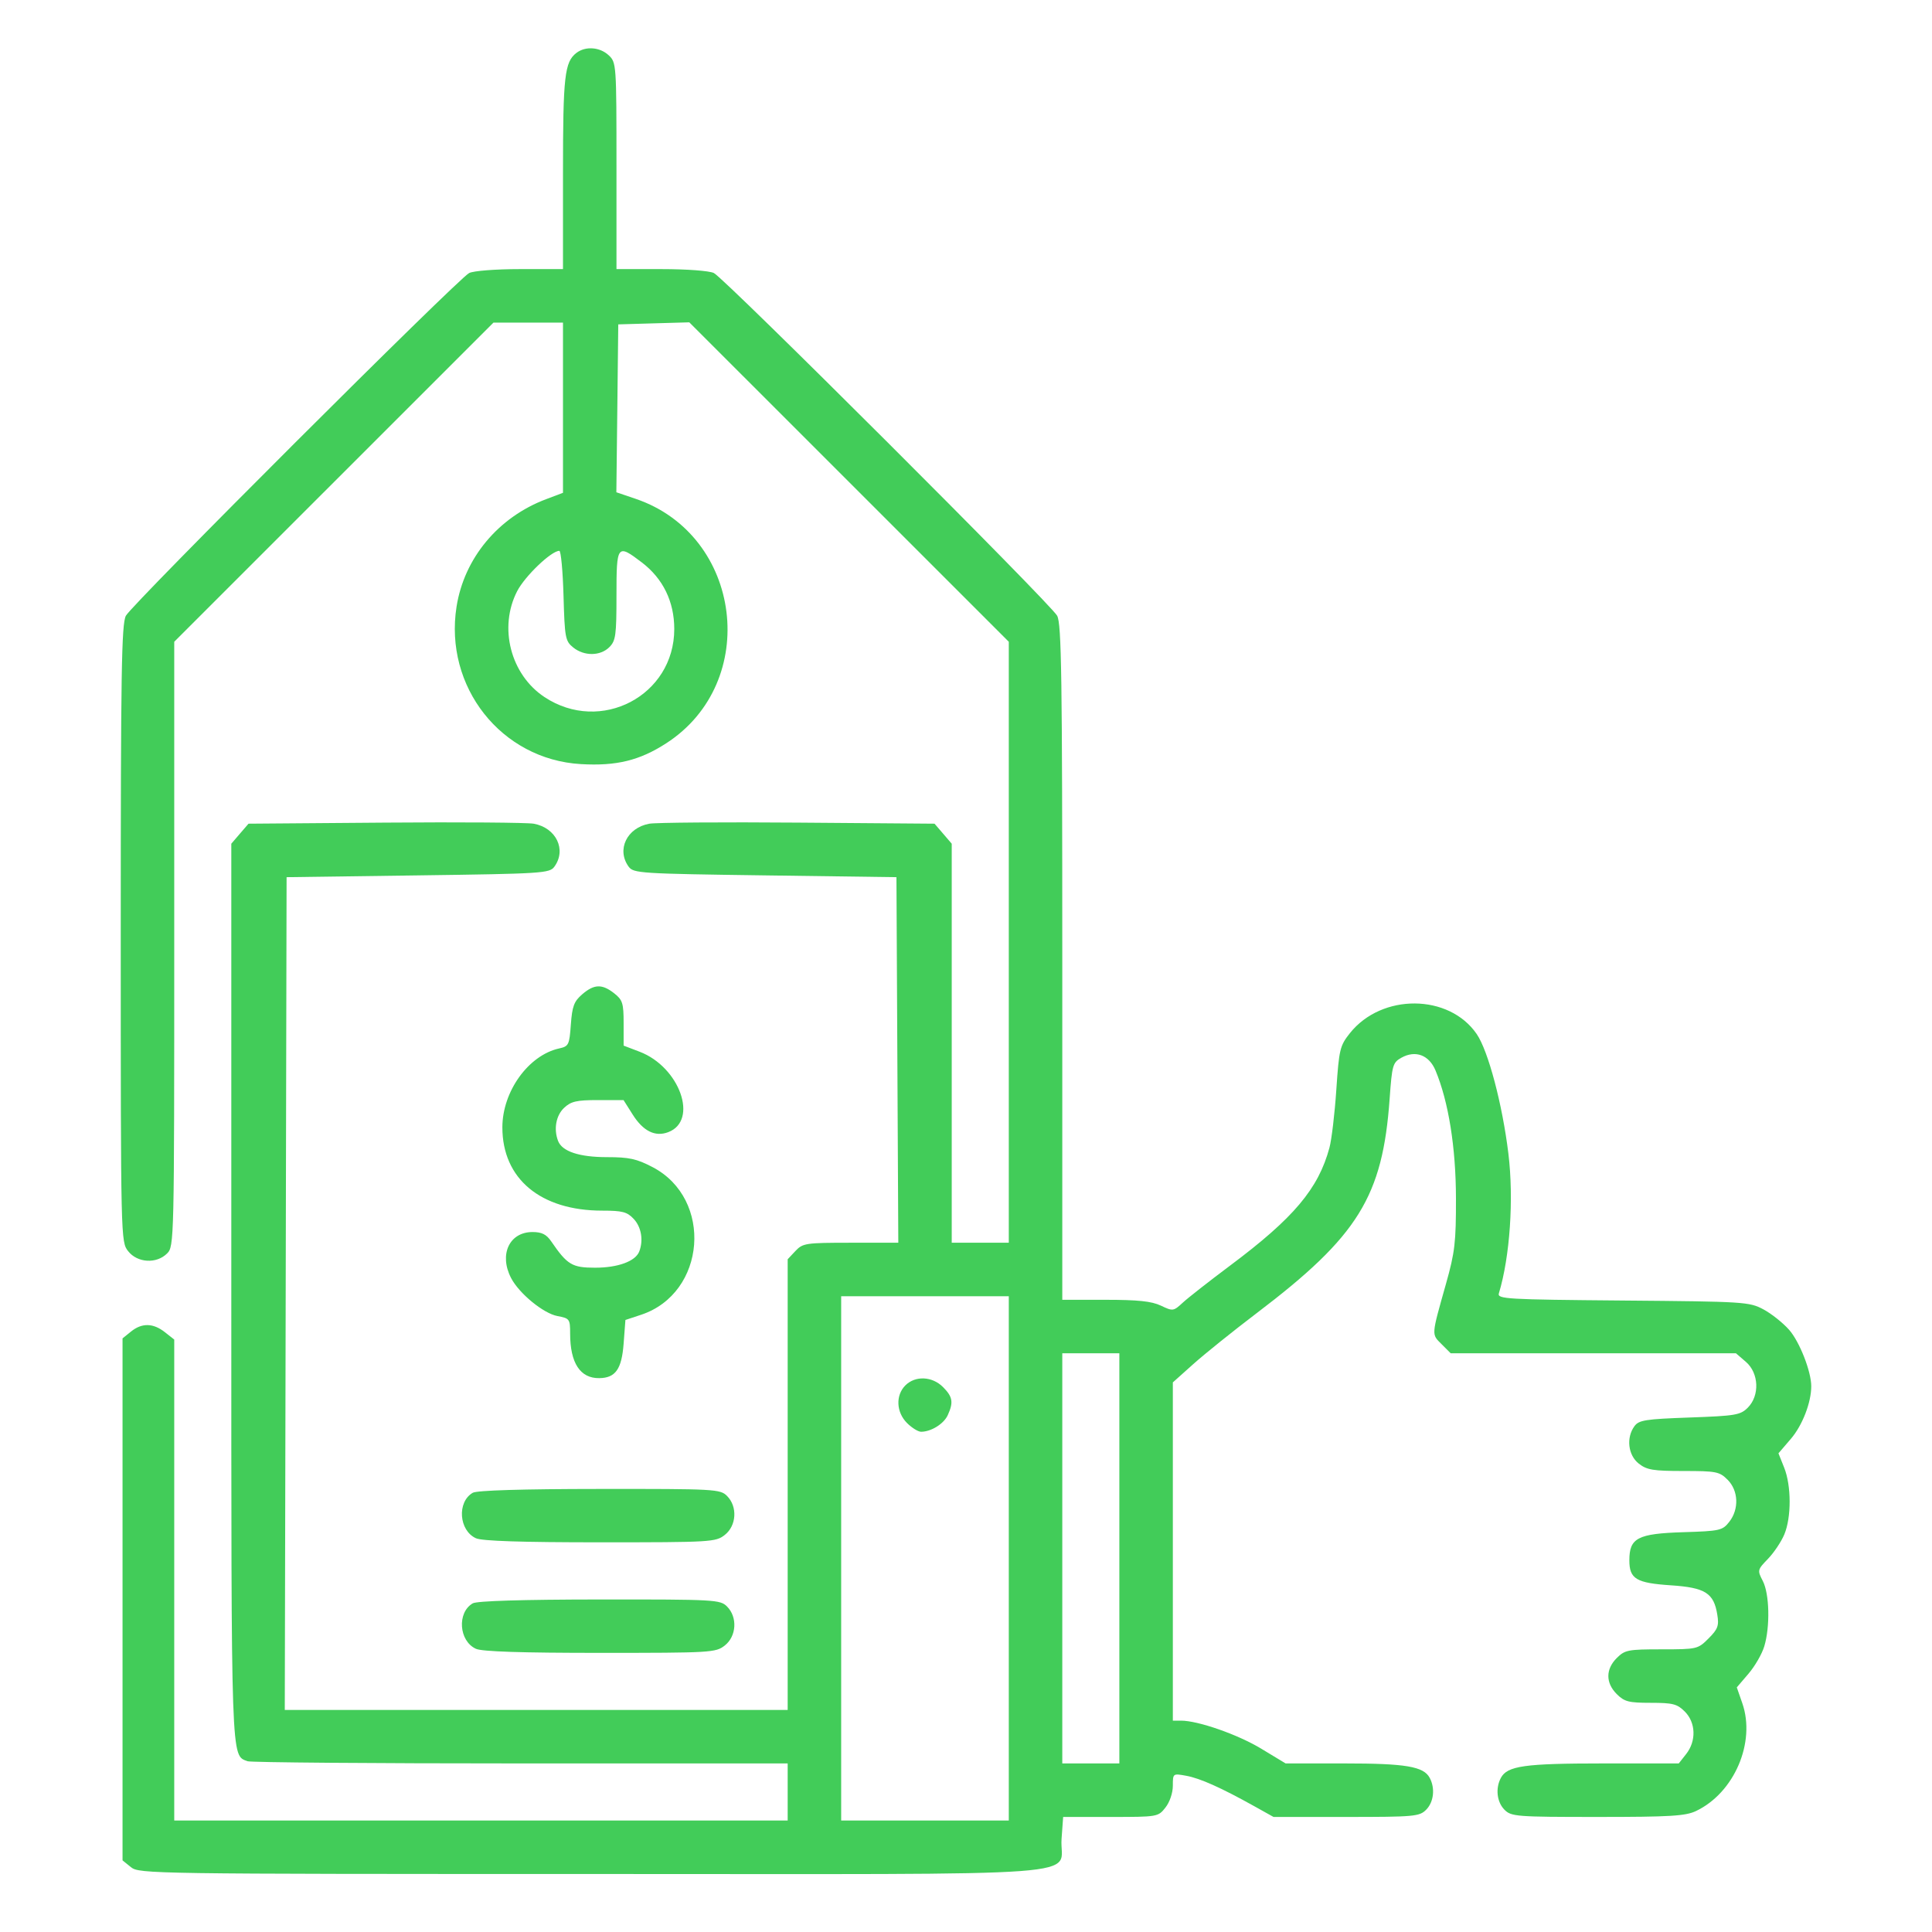 <?xml version="1.0" encoding="UTF-8"?> <svg xmlns="http://www.w3.org/2000/svg" width="80" height="80" viewBox="0 0 80 80" fill="none"> <path fill-rule="evenodd" clip-rule="evenodd" d="M23.872 2.188C23.378 2.564 23.312 3.144 23.312 7.165V11.143H21.53C20.523 11.143 19.608 11.214 19.426 11.306C18.967 11.538 5.468 25.016 5.212 25.497C5.032 25.835 5 27.855 5 38.658C5 51.345 5.002 51.422 5.306 51.808C5.69 52.296 6.48 52.342 6.92 51.902C7.211 51.611 7.215 51.41 7.215 39.09V26.574L13.824 19.966L20.434 13.358H21.873H23.312V16.882V20.406L22.611 20.671C20.632 21.416 19.222 23.11 18.905 25.119C18.381 28.439 20.757 31.449 24.053 31.64C25.525 31.725 26.483 31.491 27.588 30.777C31.502 28.247 30.741 22.157 26.323 20.656L25.522 20.384L25.562 16.908L25.601 13.432L27.072 13.389L28.542 13.347L35.157 19.96L41.772 26.574V39.017V51.459H40.591H39.409V43.197V34.936L39.053 34.521L38.697 34.107L33.035 34.063C29.921 34.038 27.154 34.059 26.885 34.108C25.956 34.278 25.52 35.187 26.032 35.888C26.231 36.16 26.513 36.178 31.681 36.248L37.12 36.322L37.158 43.891L37.197 51.459H35.227C33.36 51.459 33.242 51.477 32.937 51.801L32.616 52.143V61.474V70.805H22.204H11.792L11.83 53.564L11.867 36.322L17.306 36.248C22.474 36.178 22.756 36.16 22.955 35.888C23.467 35.187 23.032 34.278 22.102 34.108C21.834 34.059 19.066 34.038 15.952 34.063L10.291 34.107L9.934 34.521L9.578 34.936V53.468C9.578 73.201 9.56 72.664 10.249 72.929C10.381 72.979 15.467 73.02 21.552 73.02H32.616V74.202V75.383H19.916H7.215V65.426V55.468L6.826 55.162C6.341 54.78 5.874 54.772 5.423 55.138L5.074 55.42V66.227V77.034L5.423 77.316C5.762 77.591 6.28 77.598 24.494 77.598C45.996 77.598 43.84 77.76 43.957 76.144L44.023 75.236H45.988C47.935 75.236 47.956 75.232 48.259 74.846C48.436 74.622 48.565 74.24 48.565 73.944C48.565 73.431 48.566 73.431 49.119 73.531C49.69 73.634 50.563 74.025 51.942 74.794L52.734 75.236H55.745C58.558 75.236 58.775 75.216 59.051 74.94C59.369 74.622 59.434 74.051 59.201 73.617C58.949 73.145 58.211 73.02 55.678 73.02H53.235L52.221 72.407C51.249 71.82 49.61 71.248 48.901 71.248H48.565V64.245V57.242L49.415 56.481C49.882 56.063 51.061 55.115 52.036 54.375C56.243 51.181 57.254 49.55 57.543 45.483C57.641 44.107 57.672 43.998 58.027 43.799C58.609 43.473 59.173 43.683 59.441 44.325C59.98 45.615 60.284 47.51 60.288 49.613C60.291 51.441 60.244 51.852 59.876 53.157C59.263 55.332 59.27 55.236 59.693 55.659L60.071 56.037H65.977H71.882L72.293 56.391C72.834 56.856 72.872 57.788 72.372 58.289C72.066 58.594 71.868 58.628 69.963 58.696C68.128 58.761 67.862 58.803 67.678 59.056C67.33 59.532 67.414 60.256 67.858 60.605C68.192 60.867 68.453 60.911 69.71 60.911C71.067 60.911 71.2 60.937 71.536 61.273C71.988 61.725 72.017 62.492 71.603 63.019C71.323 63.374 71.218 63.398 69.698 63.445C67.812 63.504 67.468 63.683 67.468 64.608C67.468 65.38 67.749 65.549 69.194 65.645C70.61 65.74 70.965 65.964 71.109 66.857C71.185 67.32 71.134 67.457 70.747 67.845C70.305 68.287 70.271 68.295 68.802 68.295C67.412 68.295 67.282 68.32 66.945 68.657C66.483 69.119 66.483 69.685 66.945 70.147C67.261 70.464 67.44 70.51 68.354 70.51C69.269 70.51 69.447 70.556 69.764 70.872C70.221 71.329 70.246 72.091 69.82 72.631L69.514 73.02H66.372C63.126 73.02 62.414 73.121 62.149 73.617C61.916 74.051 61.981 74.622 62.3 74.94C62.578 75.219 62.792 75.236 66.154 75.236C69.153 75.236 69.793 75.197 70.225 74.992C71.812 74.24 72.71 72.147 72.144 70.523L71.917 69.871L72.401 69.305C72.667 68.995 72.962 68.483 73.056 68.168C73.301 67.351 73.27 65.998 72.994 65.465C72.765 65.023 72.77 65.001 73.208 64.549C73.454 64.294 73.759 63.839 73.885 63.537C74.181 62.827 74.178 61.519 73.878 60.77L73.642 60.179L74.158 59.577C74.634 59.021 75 58.075 75 57.402C75 56.79 74.518 55.56 74.085 55.066C73.832 54.779 73.353 54.397 73.02 54.219C72.436 53.907 72.241 53.894 67.202 53.852C62.373 53.811 61.995 53.789 62.065 53.556C62.525 52.036 62.688 49.646 62.459 47.767C62.211 45.728 61.624 43.514 61.149 42.82C60.003 41.145 57.214 41.125 55.895 42.783C55.483 43.302 55.447 43.45 55.334 45.125C55.268 46.109 55.14 47.188 55.05 47.523C54.591 49.225 53.571 50.436 50.928 52.411C50.075 53.049 49.198 53.736 48.979 53.938C48.59 54.297 48.568 54.3 48.071 54.064C47.686 53.881 47.123 53.822 45.774 53.822H43.987V39.859C43.987 28.012 43.955 25.835 43.775 25.497C43.52 25.016 30.02 11.538 29.561 11.306C29.377 11.213 28.444 11.143 27.383 11.143H25.527V6.866C25.527 2.656 25.522 2.584 25.204 2.288C24.838 1.947 24.247 1.903 23.872 2.188ZM23.334 24.669C23.383 26.413 23.408 26.545 23.735 26.81C24.187 27.176 24.859 27.17 25.232 26.797C25.496 26.533 25.527 26.305 25.527 24.655C25.527 22.547 25.556 22.511 26.579 23.291C27.456 23.96 27.92 24.914 27.92 26.047C27.92 28.807 24.872 30.404 22.546 28.864C21.142 27.934 20.639 25.986 21.414 24.48C21.735 23.856 22.829 22.809 23.161 22.809C23.227 22.809 23.305 23.646 23.334 24.669ZM24.107 41.173C23.769 41.464 23.693 41.667 23.638 42.42C23.577 43.268 23.549 43.326 23.156 43.413C21.884 43.692 20.802 45.194 20.802 46.682C20.802 48.811 22.384 50.13 24.938 50.13C25.772 50.13 25.967 50.181 26.24 50.472C26.556 50.809 26.649 51.354 26.47 51.822C26.314 52.226 25.588 52.493 24.642 52.493C23.689 52.493 23.491 52.374 22.825 51.403C22.625 51.111 22.434 51.016 22.05 51.016C21.092 51.016 20.658 51.944 21.161 52.917C21.492 53.558 22.5 54.386 23.082 54.495C23.586 54.589 23.608 54.619 23.608 55.219C23.608 56.441 24.024 57.077 24.816 57.066C25.487 57.057 25.743 56.694 25.823 55.637L25.897 54.657L26.549 54.441C29.242 53.546 29.544 49.645 27.022 48.328C26.364 47.983 26.049 47.915 25.134 47.915C23.988 47.915 23.276 47.679 23.109 47.244C22.92 46.753 23.023 46.188 23.359 45.873C23.644 45.605 23.875 45.552 24.76 45.552H25.819L26.196 46.148C26.632 46.84 27.129 47.086 27.671 46.88C28.934 46.4 28.146 44.184 26.486 43.55L25.823 43.297V42.368C25.823 41.54 25.78 41.405 25.434 41.132C24.93 40.736 24.604 40.746 24.107 41.173ZM41.772 64.529V75.383H38.302H34.831V64.529V53.674H38.302H41.772V64.529ZM46.35 64.529V73.02H45.169H43.987V64.529V56.037H45.169H46.35V64.529ZM37.489 57.366C37.079 57.777 37.109 58.476 37.557 58.924C37.756 59.123 38.019 59.286 38.14 59.286C38.555 59.286 39.081 58.959 39.245 58.598C39.488 58.066 39.449 57.836 39.047 57.434C38.599 56.986 37.9 56.956 37.489 57.366ZM19.575 61.813C18.917 62.196 19.001 63.374 19.708 63.696C19.96 63.811 21.597 63.864 24.85 63.864C29.455 63.864 29.636 63.853 30.012 63.558C30.499 63.175 30.545 62.384 30.105 61.944C29.822 61.661 29.616 61.649 24.826 61.654C21.62 61.656 19.747 61.713 19.575 61.813ZM19.575 66.391C18.917 66.774 19.001 67.952 19.708 68.274C19.96 68.389 21.597 68.442 24.85 68.442C29.455 68.442 29.636 68.431 30.012 68.136C30.499 67.753 30.545 66.962 30.105 66.522C29.822 66.239 29.616 66.227 24.826 66.231C21.62 66.234 19.747 66.291 19.575 66.391Z" fill="#42CC59"></path> </svg> 